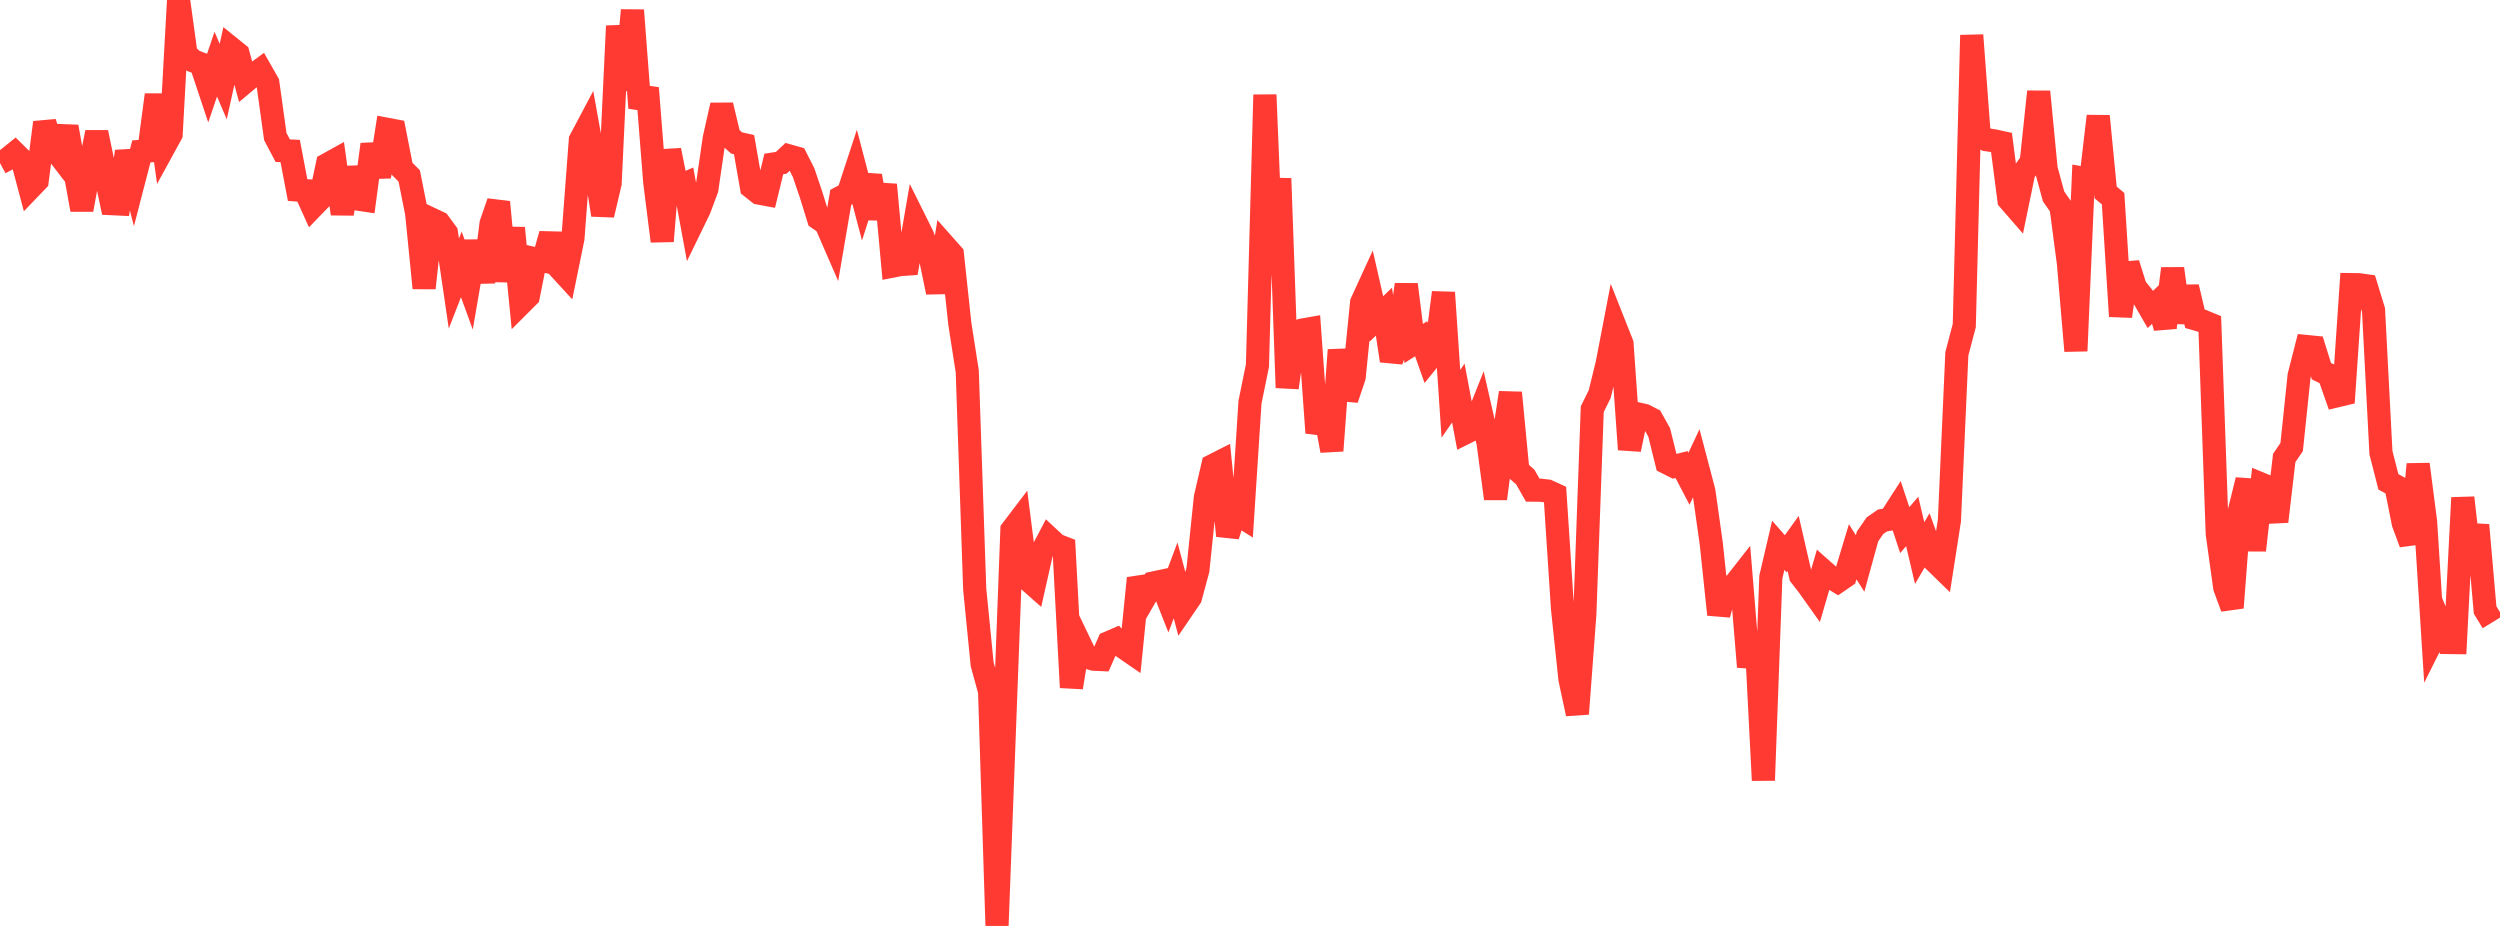 <?xml version="1.0" standalone="no"?>
<!DOCTYPE svg PUBLIC "-//W3C//DTD SVG 1.1//EN" "http://www.w3.org/Graphics/SVG/1.1/DTD/svg11.dtd">

<svg width="135" height="50" viewBox="0 0 135 50" preserveAspectRatio="none" 
  xmlns="http://www.w3.org/2000/svg"
  xmlns:xlink="http://www.w3.org/1999/xlink">


<polyline points="0.0, 8.806 0.402, 8.588 0.804, 8.263 1.205, 8.659 1.607, 10.174 2.009, 9.755 2.411, 6.613 2.812, 7.881 3.214, 8.404 3.616, 6.842 4.018, 9.111 4.42, 11.326 4.821, 9.136 5.223, 7.149 5.625, 9.088 6.027, 10.997 6.429, 11.016 6.83, 8.176 7.232, 9.725 7.634, 8.174 8.036, 8.148 8.438, 5.124 8.839, 7.979 9.241, 7.245 9.643, 0.0 10.045, 2.926 10.446, 3.295 10.848, 3.444 11.25, 4.65 11.652, 3.464 12.054, 4.405 12.455, 2.584 12.857, 2.908 13.259, 4.403 13.661, 4.068 14.062, 3.772 14.464, 4.48 14.866, 7.373 15.268, 8.137 15.67, 8.154 16.071, 10.262 16.473, 10.292 16.875, 11.179 17.277, 10.763 17.679, 8.877 18.08, 8.655 18.482, 11.547 18.884, 9.067 19.286, 10.746 19.688, 10.806 20.089, 7.798 20.491, 9.54 20.893, 6.981 21.295, 7.057 21.696, 9.096 22.098, 9.501 22.5, 11.52 22.902, 15.555 23.304, 11.836 23.705, 12.026 24.107, 12.574 24.509, 15.311 24.911, 14.276 25.312, 15.375 25.714, 13.034 26.116, 15.228 26.518, 12.071 26.92, 10.913 27.321, 15.18 27.723, 12.315 28.125, 16.401 28.527, 15.999 28.929, 13.984 29.33, 14.076 29.732, 12.644 30.134, 14.403 30.536, 14.841 30.938, 12.875 31.339, 7.561 31.741, 6.802 32.143, 9.031 32.545, 11.605 32.946, 9.9 33.348, 1.403 33.75, 4.859 34.152, 0.555 34.554, 5.829 34.955, 4.755 35.357, 9.84 35.759, 13.022 36.161, 8.112 36.562, 10.109 36.964, 9.933 37.366, 12.118 37.768, 11.291 38.17, 10.212 38.571, 7.468 38.973, 5.68 39.375, 7.361 39.777, 7.72 40.179, 7.811 40.58, 10.108 40.982, 10.425 41.384, 10.5 41.786, 8.853 42.188, 8.792 42.589, 8.415 42.991, 8.528 43.393, 9.319 43.795, 10.503 44.196, 11.799 44.598, 12.078 45.0, 13.004 45.402, 10.655 45.804, 10.44 46.205, 9.216 46.607, 10.751 47.009, 9.495 47.411, 11.791 47.812, 9.975 48.214, 14.365 48.616, 14.287 49.018, 14.259 49.42, 11.925 49.821, 12.731 50.223, 13.831 50.625, 15.782 51.027, 13.282 51.429, 13.735 51.83, 17.48 52.232, 20.056 52.634, 31.807 53.036, 35.866 53.438, 37.333 53.839, 50.0 54.241, 39.333 54.643, 28.618 55.045, 28.09 55.446, 31.25 55.848, 31.605 56.25, 29.818 56.652, 29.056 57.054, 29.43 57.455, 29.585 57.857, 37.123 58.259, 34.636 58.661, 35.475 59.062, 35.597 59.464, 35.615 59.866, 34.706 60.268, 34.532 60.67, 34.957 61.071, 35.233 61.473, 31.224 61.875, 32.18 62.277, 31.482 62.679, 31.397 63.08, 32.413 63.482, 31.342 63.884, 32.85 64.286, 32.259 64.688, 30.768 65.089, 26.87 65.491, 25.141 65.893, 24.937 66.295, 28.931 66.696, 27.685 67.098, 27.938 67.5, 21.715 67.902, 19.744 68.304, 5.119 68.705, 14.844 69.107, 9.639 69.509, 20.936 69.911, 18.059 70.312, 17.826 70.714, 17.755 71.116, 23.371 71.518, 22.163 71.92, 24.338 72.321, 18.901 72.723, 21.553 73.125, 20.358 73.527, 16.34 73.929, 15.463 74.33, 17.22 74.732, 16.829 75.134, 19.478 75.536, 18.326 75.938, 15.364 76.339, 18.547 76.741, 18.291 77.143, 19.424 77.545, 18.928 77.946, 15.797 78.348, 21.806 78.75, 21.224 79.152, 23.361 79.554, 23.161 79.955, 22.152 80.357, 23.923 80.759, 26.93 81.161, 23.843 81.562, 21.208 81.964, 25.405 82.366, 25.761 82.768, 26.467 83.17, 26.471 83.571, 26.516 83.973, 26.7 84.375, 32.855 84.777, 36.676 85.179, 38.546 85.58, 33.175 85.982, 22.097 86.384, 21.281 86.786, 19.641 87.188, 17.55 87.589, 18.563 87.991, 24.273 88.393, 22.341 88.795, 22.431 89.196, 22.635 89.598, 23.355 90.0, 24.984 90.402, 25.187 90.804, 25.086 91.205, 25.853 91.607, 24.999 92.009, 26.526 92.411, 29.375 92.812, 33.185 93.214, 31.725 93.616, 31.626 94.018, 31.113 94.42, 36.009 94.821, 34.251 95.223, 42.139 95.625, 31.164 96.027, 29.445 96.429, 29.904 96.83, 29.346 97.232, 31.097 97.634, 31.614 98.036, 32.179 98.438, 30.802 98.839, 31.156 99.241, 31.403 99.643, 31.127 100.045, 29.796 100.446, 30.428 100.848, 28.965 101.25, 28.385 101.652, 28.108 102.054, 28.035 102.455, 27.413 102.857, 28.624 103.259, 28.159 103.661, 29.868 104.062, 29.181 104.464, 30.296 104.866, 30.688 105.268, 28.112 105.67, 19.104 106.071, 17.581 106.473, 1.899 106.875, 7.275 107.277, 7.544 107.679, 7.604 108.08, 7.692 108.482, 10.79 108.884, 11.253 109.286, 9.305 109.688, 8.747 110.089, 4.951 110.491, 9.126 110.893, 10.606 111.295, 11.181 111.696, 14.226 112.098, 18.95 112.5, 9.624 112.902, 9.694 113.304, 6.272 113.705, 10.394 114.107, 10.728 114.509, 17.079 114.911, 14.237 115.312, 15.517 115.714, 16.014 116.116, 16.712 116.518, 16.326 116.92, 17.687 117.321, 14.506 117.723, 17.401 118.125, 15.498 118.527, 17.214 118.929, 17.331 119.33, 17.497 119.732, 28.82 120.134, 31.719 120.536, 32.814 120.938, 27.546 121.339, 25.922 121.741, 29.714 122.143, 26.154 122.545, 26.32 122.946, 28.161 123.348, 24.731 123.75, 24.139 124.152, 20.291 124.554, 18.712 124.955, 18.752 125.357, 20.043 125.759, 20.237 126.161, 21.381 126.562, 21.285 126.964, 15.369 127.366, 15.374 127.768, 15.431 128.17, 16.743 128.571, 24.446 128.973, 26.018 129.375, 26.238 129.777, 28.253 130.179, 29.337 130.58, 25.071 130.982, 28.179 131.384, 34.519 131.786, 33.717 132.188, 34.695 132.589, 34.7 132.991, 26.878 133.393, 30.406 133.795, 28.354 134.196, 32.941 134.598, 33.598" fill="none" stroke="#ff3a33" stroke-width="1.25"/>

</svg>